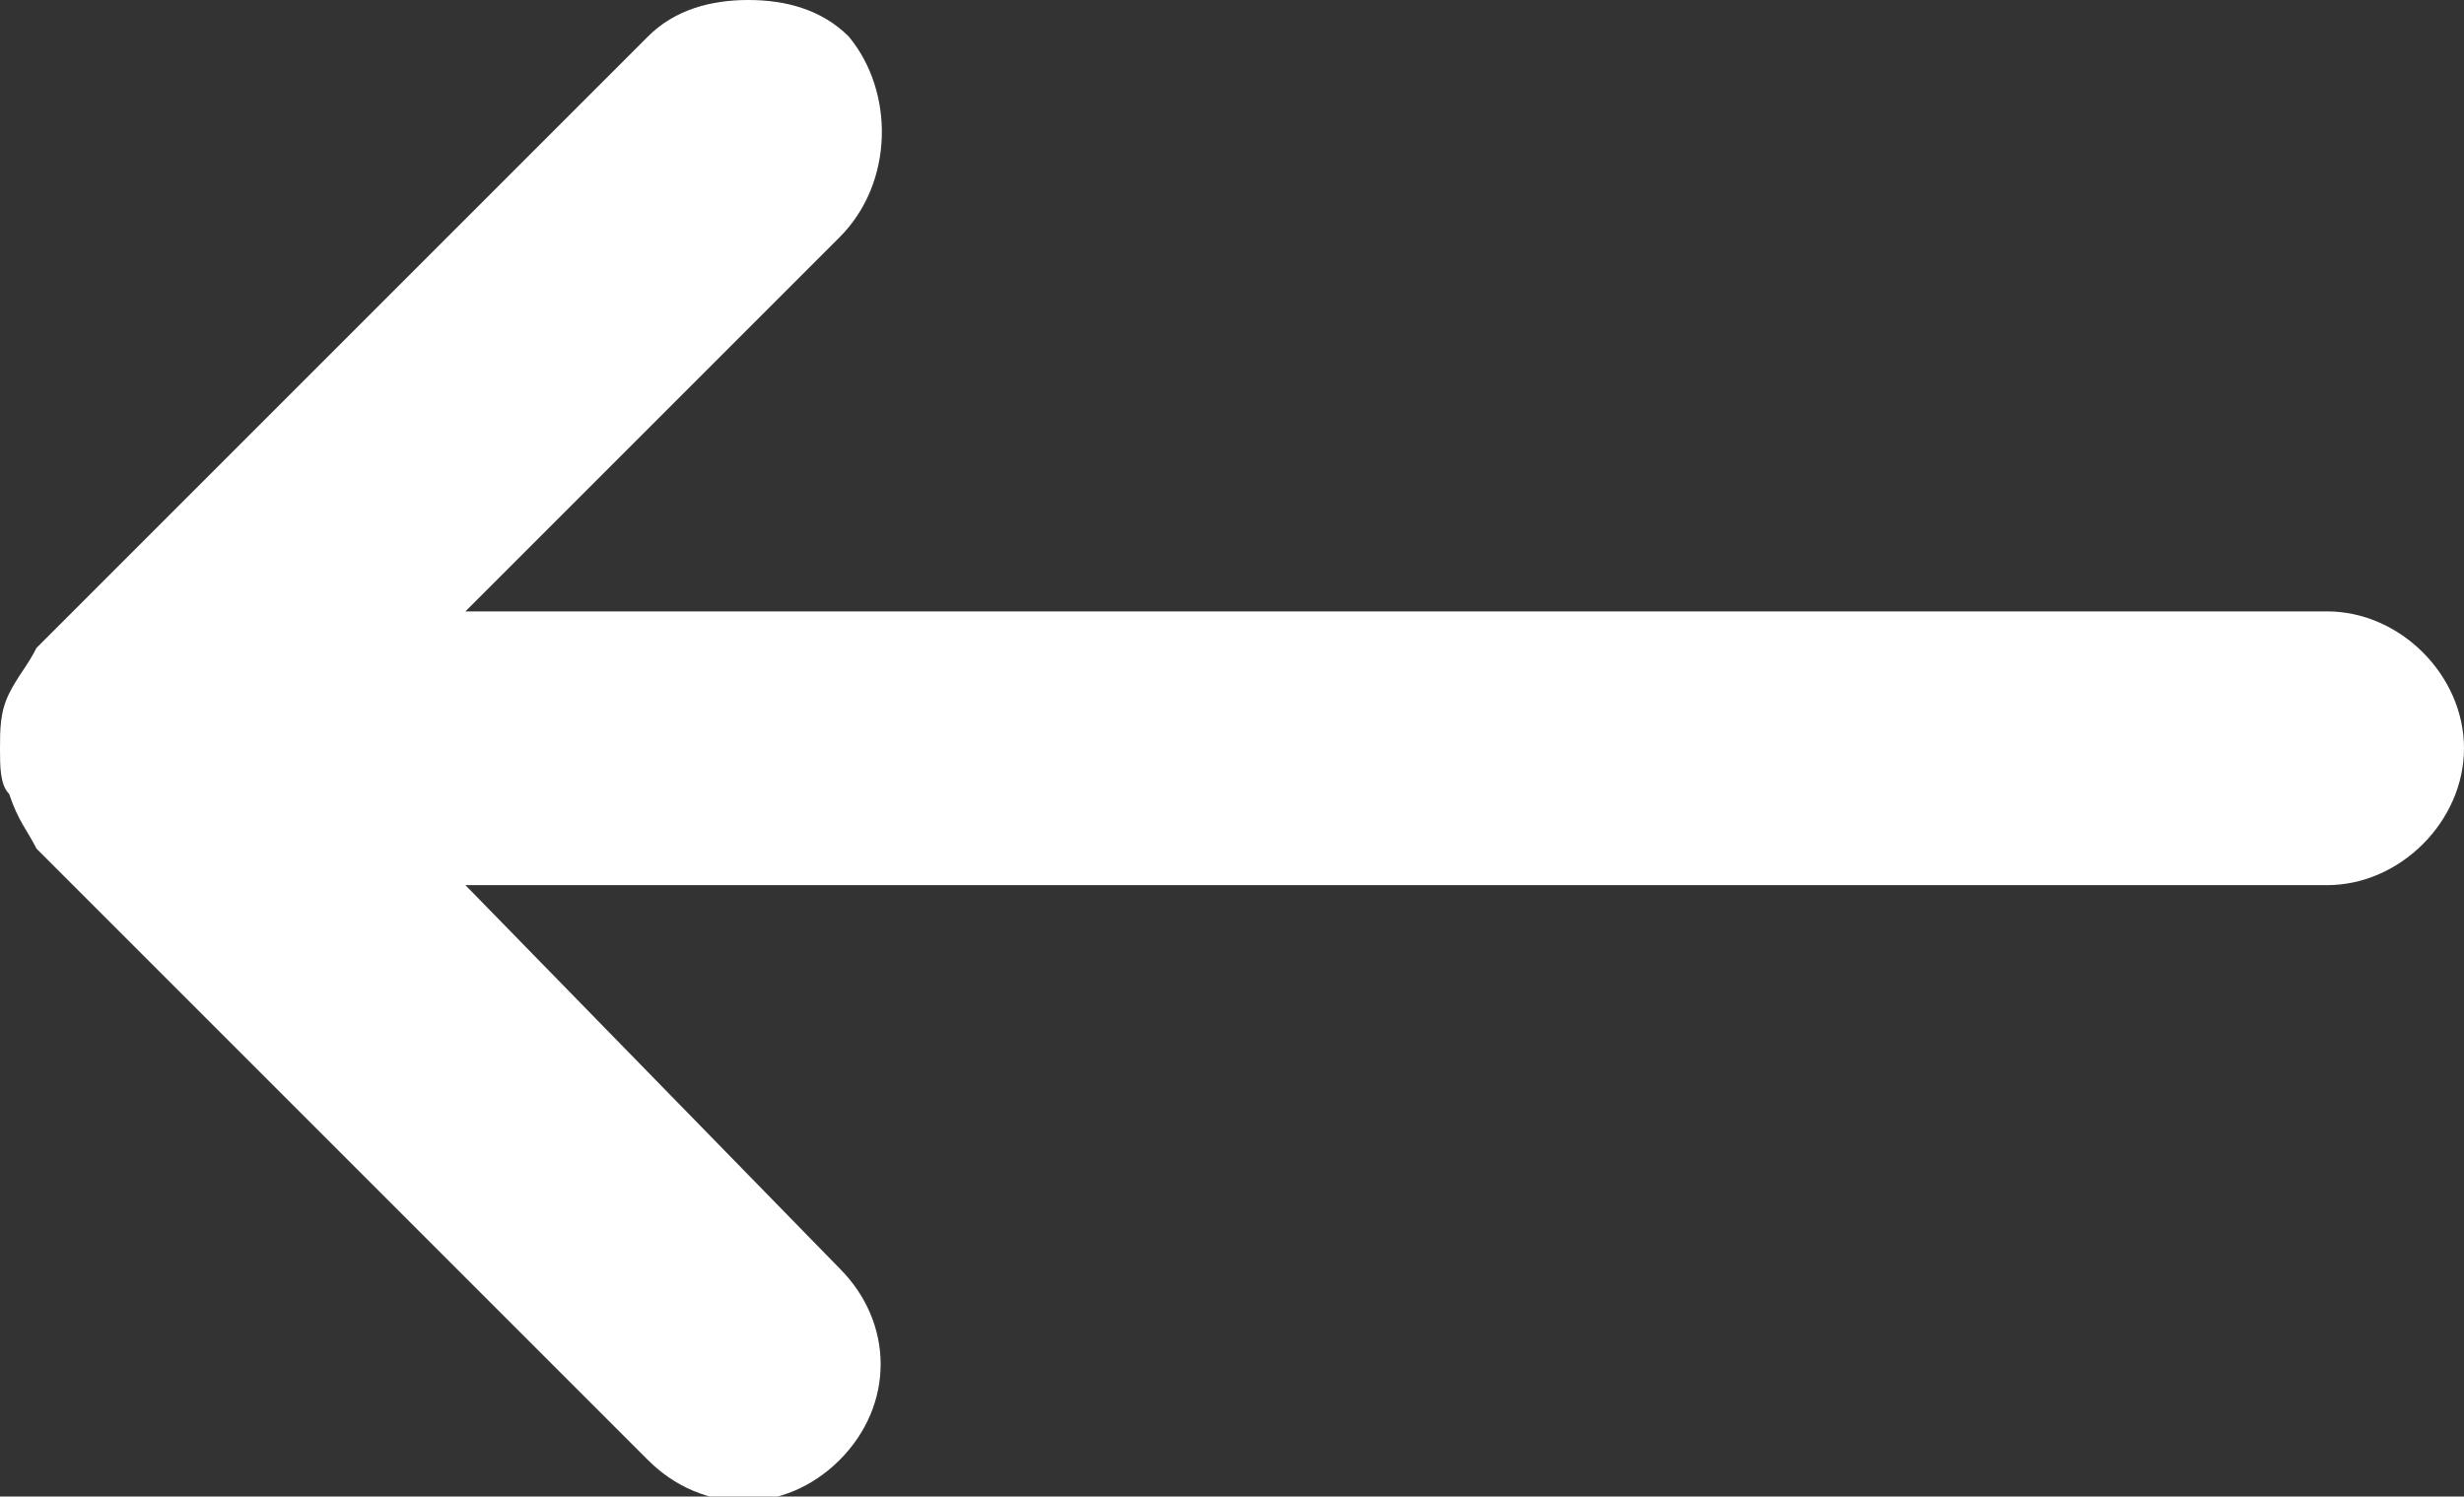 <?xml version="1.0" encoding="utf-8"?>
<!-- Generator: Adobe Illustrator 23.0.0, SVG Export Plug-In . SVG Version: 6.00 Build 0)  -->
<svg version="1.1" id="Layer_1" xmlns="http://www.w3.org/2000/svg" xmlns:xlink="http://www.w3.org/1999/xlink" x="0px" y="0px"
	 viewBox="0 0 27 16.4" style="enable-background:new 0 0 27 16.4;" xml:space="preserve">
<rect x="0" y="0" width="27" height="16.4" fill="#333333" stroke="none"/>
<style type="text/css">
	.st0{fill:#FFFFFF;}
</style>
<path class="st0" d="M0.1,7.6C0.1,7.6,0.1,7.6,0.1,7.6C0,7.8,0,8,0,8.2s0,0.4,0.1,0.5c0,0,0,0,0,0C0.2,9,0.3,9.1,0.4,9.3L7.1,16
	c0.6,0.6,1.5,0.6,2.1,0c0.6-0.6,0.6-1.5,0-2.1L5.1,9.7h20.4C26.3,9.7,27,9,27,8.2s-0.7-1.5-1.5-1.5H5.1l4.1-4.1C9.8,2,9.8,1,9.3,0.4
	C9,0.1,8.6,0,8.2,0S7.4,0.1,7.1,0.4L0.4,7.1C0.3,7.3,0.2,7.4,0.1,7.6z"/>
</svg>
